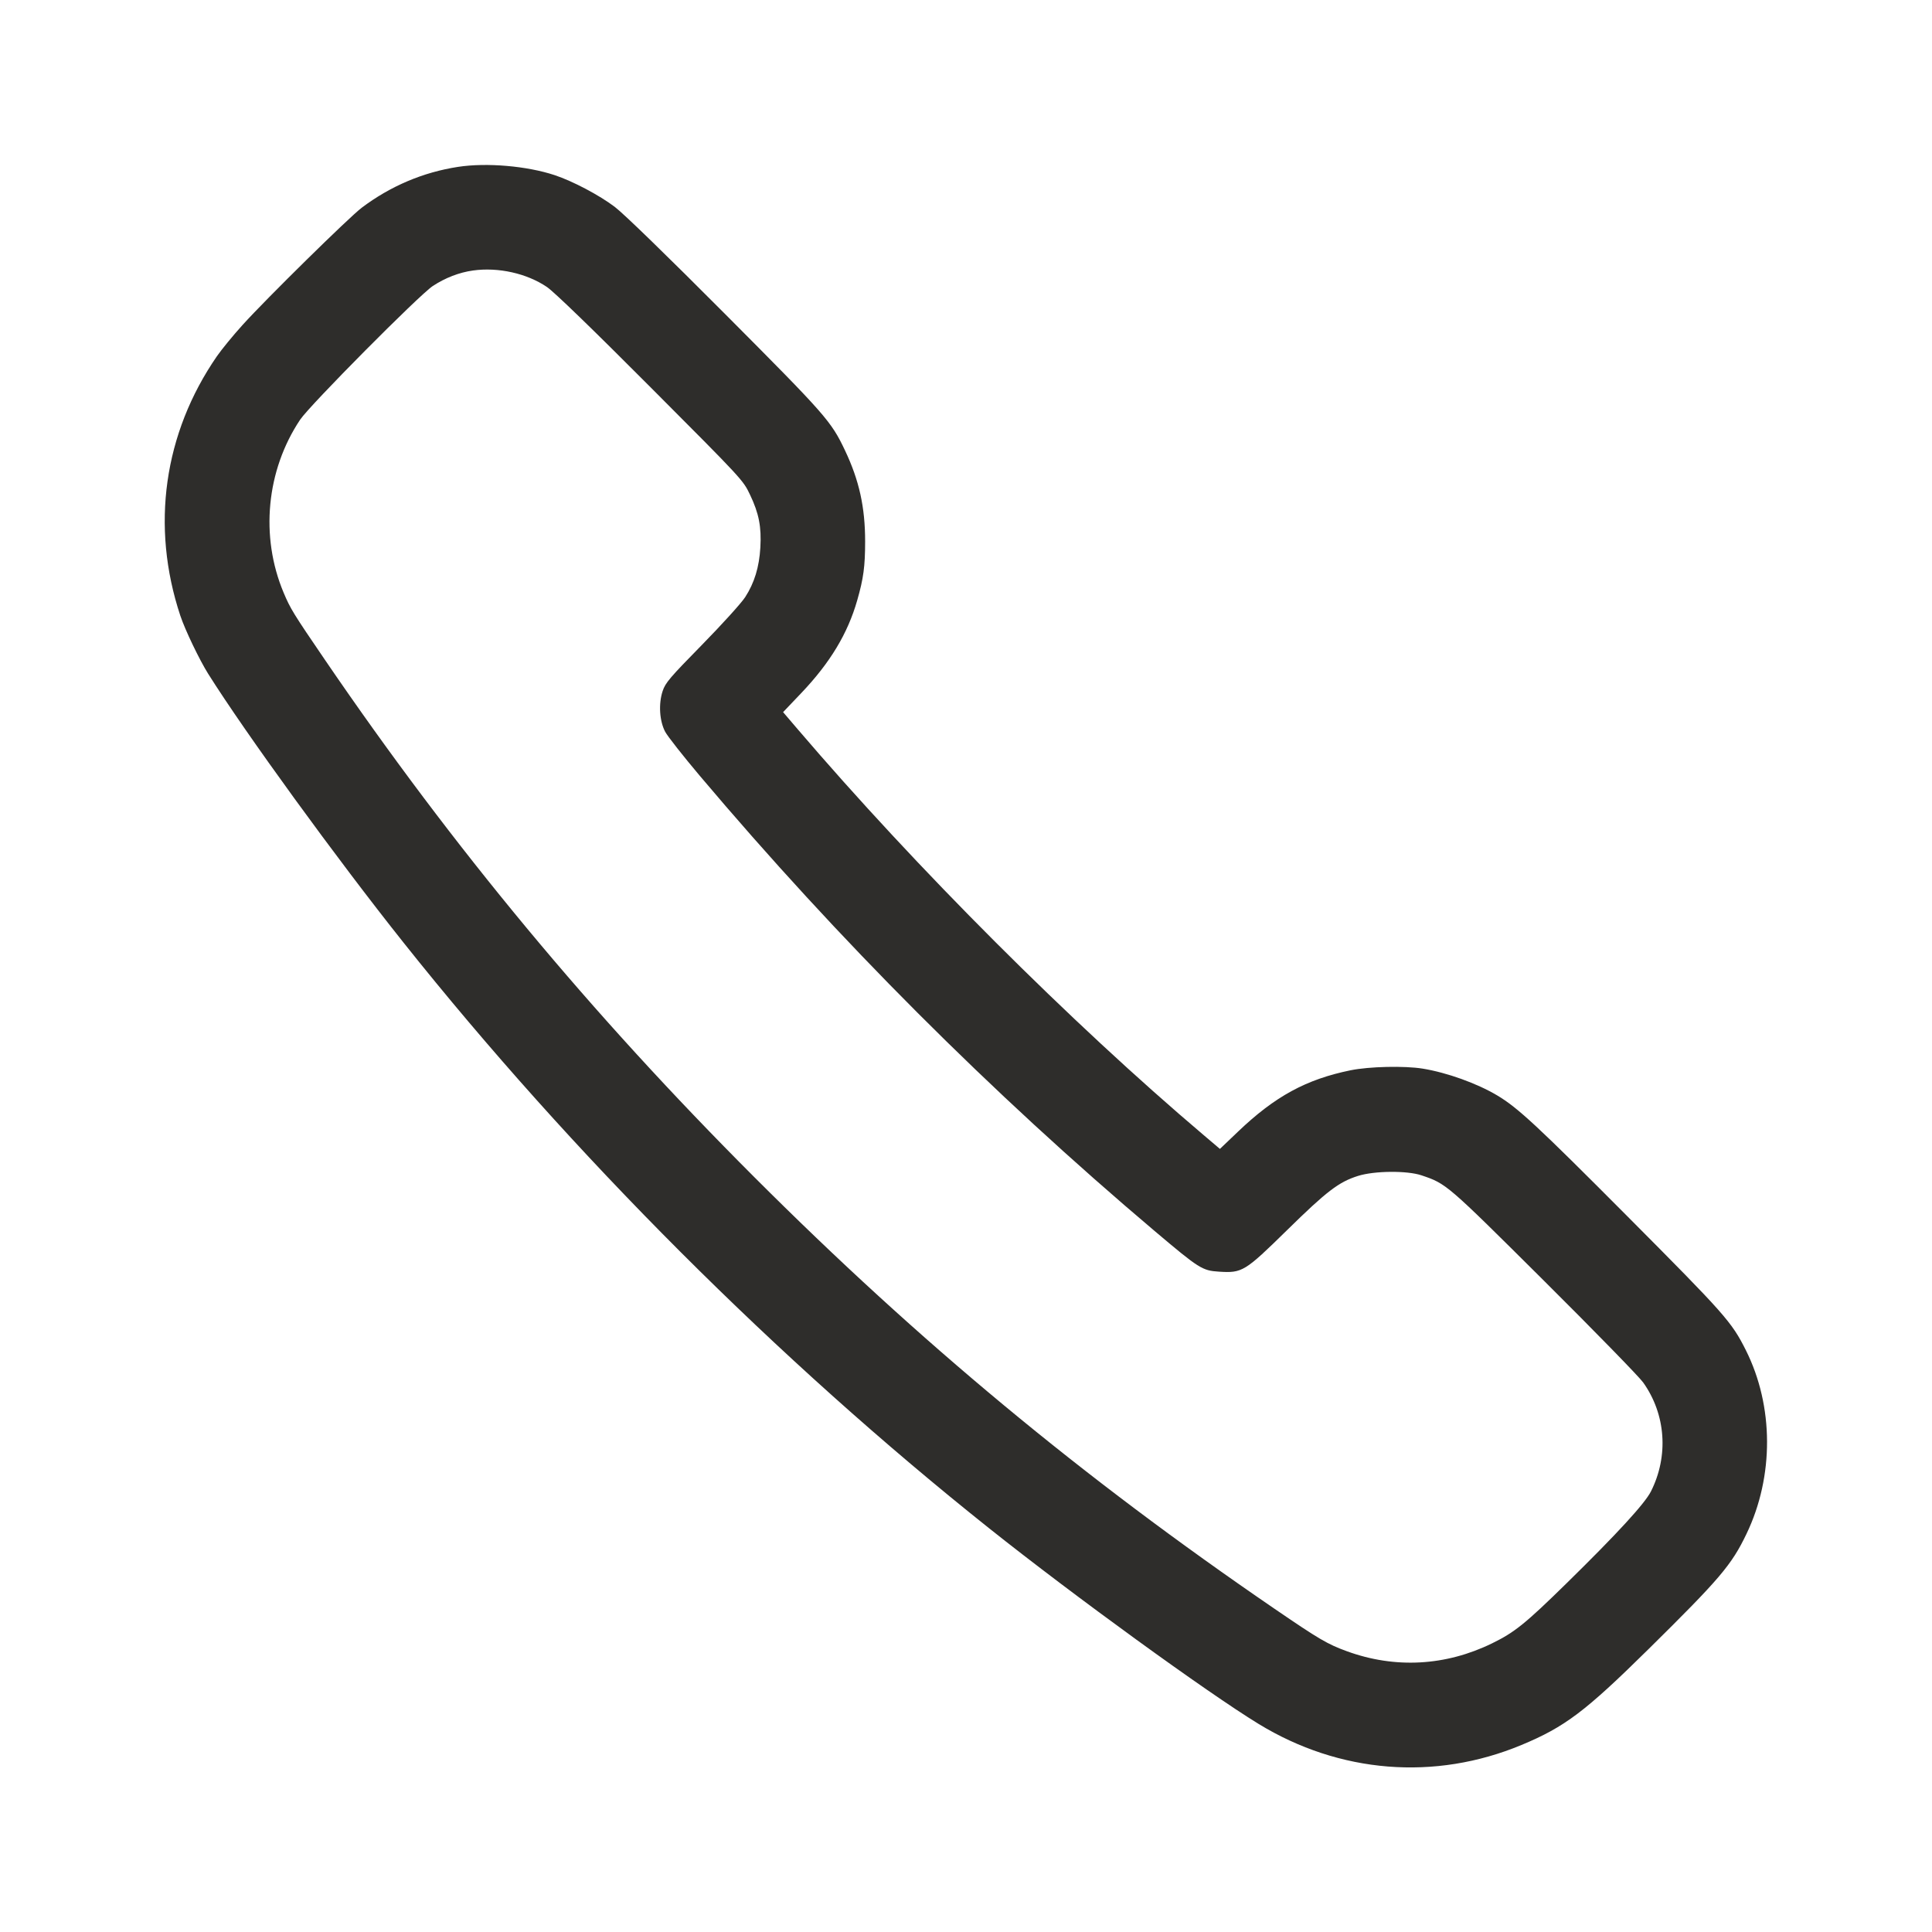 <svg width="100" height="100" viewBox="0 0 100 100" fill="none" xmlns="http://www.w3.org/2000/svg">
<path fill-rule="evenodd" clip-rule="evenodd" d="M23.708 8.637C21.901 8.915 20.207 9.633 18.724 10.751C18.073 11.242 13.787 15.457 12.555 16.82C12.07 17.355 11.473 18.084 11.227 18.439C8.473 22.432 7.795 27.237 9.333 31.866C9.575 32.597 10.321 34.152 10.775 34.875C12.7 37.939 17.43 44.448 20.884 48.786C29.597 59.733 40.267 70.403 51.214 79.117C55.6 82.608 62.465 87.591 65.14 89.227C69.335 91.791 74.269 92.187 78.754 90.319C80.998 89.385 82.053 88.588 85.314 85.371C89.029 81.706 89.628 81.001 90.403 79.383C91.828 76.407 91.814 72.781 90.367 69.89C89.63 68.419 89.297 68.043 84.208 62.93C79.562 58.263 78.561 57.334 77.494 56.698C76.446 56.074 74.896 55.517 73.639 55.312C72.692 55.159 70.873 55.201 69.903 55.398C67.608 55.867 65.991 56.748 64.084 58.569L63.143 59.467L62.311 58.761C55.426 52.927 47.428 44.931 41.283 37.738L40.533 36.86L41.477 35.869C42.967 34.303 43.879 32.79 44.37 31.071C44.695 29.936 44.778 29.319 44.779 28.03C44.78 26.256 44.473 24.866 43.738 23.316C43.017 21.797 42.758 21.502 37.544 16.267C34.531 13.242 32.284 11.059 31.819 10.707C31.024 10.104 29.646 9.376 28.714 9.067C27.275 8.589 25.189 8.41 23.708 8.637ZM24.484 14.001C23.77 14.1 23.047 14.379 22.401 14.804C21.701 15.264 16.034 20.975 15.534 21.724C13.783 24.348 13.457 27.769 14.681 30.678C15.031 31.509 15.178 31.749 16.824 34.161C23.461 43.891 30.575 52.459 39.058 60.943C47.583 69.467 56.002 76.452 65.974 83.273C68.282 84.851 68.706 85.1 69.712 85.467C72.207 86.378 74.829 86.234 77.236 85.056C78.399 84.487 78.953 84.04 81.084 81.951C83.704 79.382 85.134 77.826 85.452 77.196C86.378 75.361 86.224 73.204 85.05 71.556C84.839 71.259 82.525 68.888 79.91 66.286C74.868 61.271 74.868 61.272 73.579 60.836C72.832 60.583 71.14 60.598 70.291 60.865C69.296 61.178 68.674 61.654 66.624 63.666C64.431 65.818 64.299 65.899 63.092 65.821C62.228 65.766 62.069 65.665 59.764 63.717C51.294 56.556 43.397 48.653 36.229 40.164C35.363 39.138 34.554 38.11 34.431 37.879C34.134 37.319 34.078 36.431 34.299 35.767C34.44 35.342 34.67 35.072 36.334 33.377C37.366 32.325 38.373 31.214 38.571 30.907C39.047 30.171 39.297 29.353 39.356 28.336C39.417 27.269 39.282 26.576 38.823 25.611C38.46 24.848 38.446 24.833 33.676 20.049C30.635 16.998 28.681 15.108 28.309 14.855C27.269 14.149 25.79 13.819 24.484 14.001Z" fill="#2E2D2B"/>
</svg>
